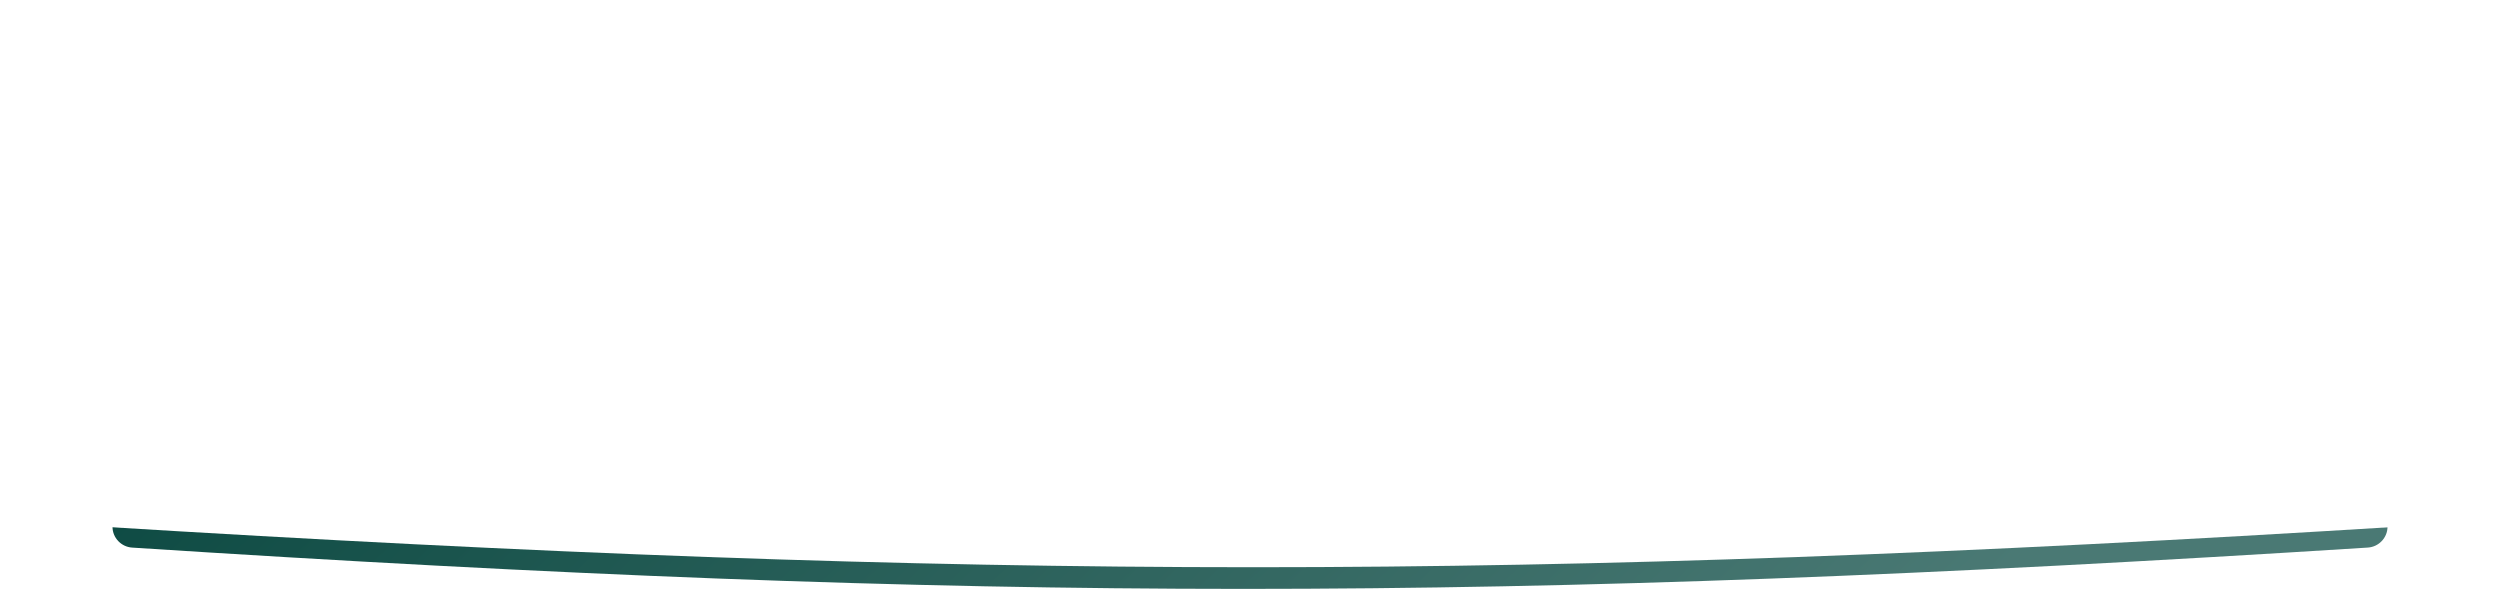 <?xml version="1.0" encoding="UTF-8"?> <svg xmlns="http://www.w3.org/2000/svg" width="1200" height="293" viewBox="0 0 1200 293" fill="none"> <path d="M54 39C54 33.477 58.477 29 64 29H1136C1141.52 29 1146 33.477 1146 39V252.854C1146 258.129 1141.81 262.503 1136.55 262.836C719.149 289.303 471.832 289.25 63.438 262.847C58.179 262.507 54 258.136 54 252.865V39Z" fill="url(#paint0_linear_51_3018)"></path> <g filter="url(#filter0_d_51_3018)"> <path d="M20 44.554C20 28.784 32.784 16 48.554 16H1151.45C1167.22 16 1180 28.784 1180 44.554V220.204C1180 235.27 1168.18 247.755 1153.14 248.687C732.21 274.792 471.767 274.814 46.88 248.675C31.836 247.749 20 235.262 20 220.19V44.554Z" fill="white"></path> </g> <defs> <filter id="filter0_d_51_3018" x="0" y="0" width="1200" height="292.272" filterUnits="userSpaceOnUse" color-interpolation-filters="sRGB"> <feFlood flood-opacity="0" result="BackgroundImageFix"></feFlood> <feColorMatrix in="SourceAlpha" type="matrix" values="0 0 0 0 0 0 0 0 0 0 0 0 0 0 0 0 0 0 127 0" result="hardAlpha"></feColorMatrix> <feOffset dy="4"></feOffset> <feGaussianBlur stdDeviation="10"></feGaussianBlur> <feComposite in2="hardAlpha" operator="out"></feComposite> <feColorMatrix type="matrix" values="0 0 0 0 0 0 0 0 0 0 0 0 0 0 0 0 0 0 0.1 0"></feColorMatrix> <feBlend mode="normal" in2="BackgroundImageFix" result="effect1_dropShadow_51_3018"></feBlend> <feBlend mode="normal" in="SourceGraphic" in2="effect1_dropShadow_51_3018" result="shape"></feBlend> </filter> <linearGradient id="paint0_linear_51_3018" x1="54" y1="29" x2="606.199" y2="611.918" gradientUnits="userSpaceOnUse"> <stop stop-color="#004038"></stop> <stop offset="1" stop-color="#4A7974"></stop> </linearGradient> </defs> </svg> 